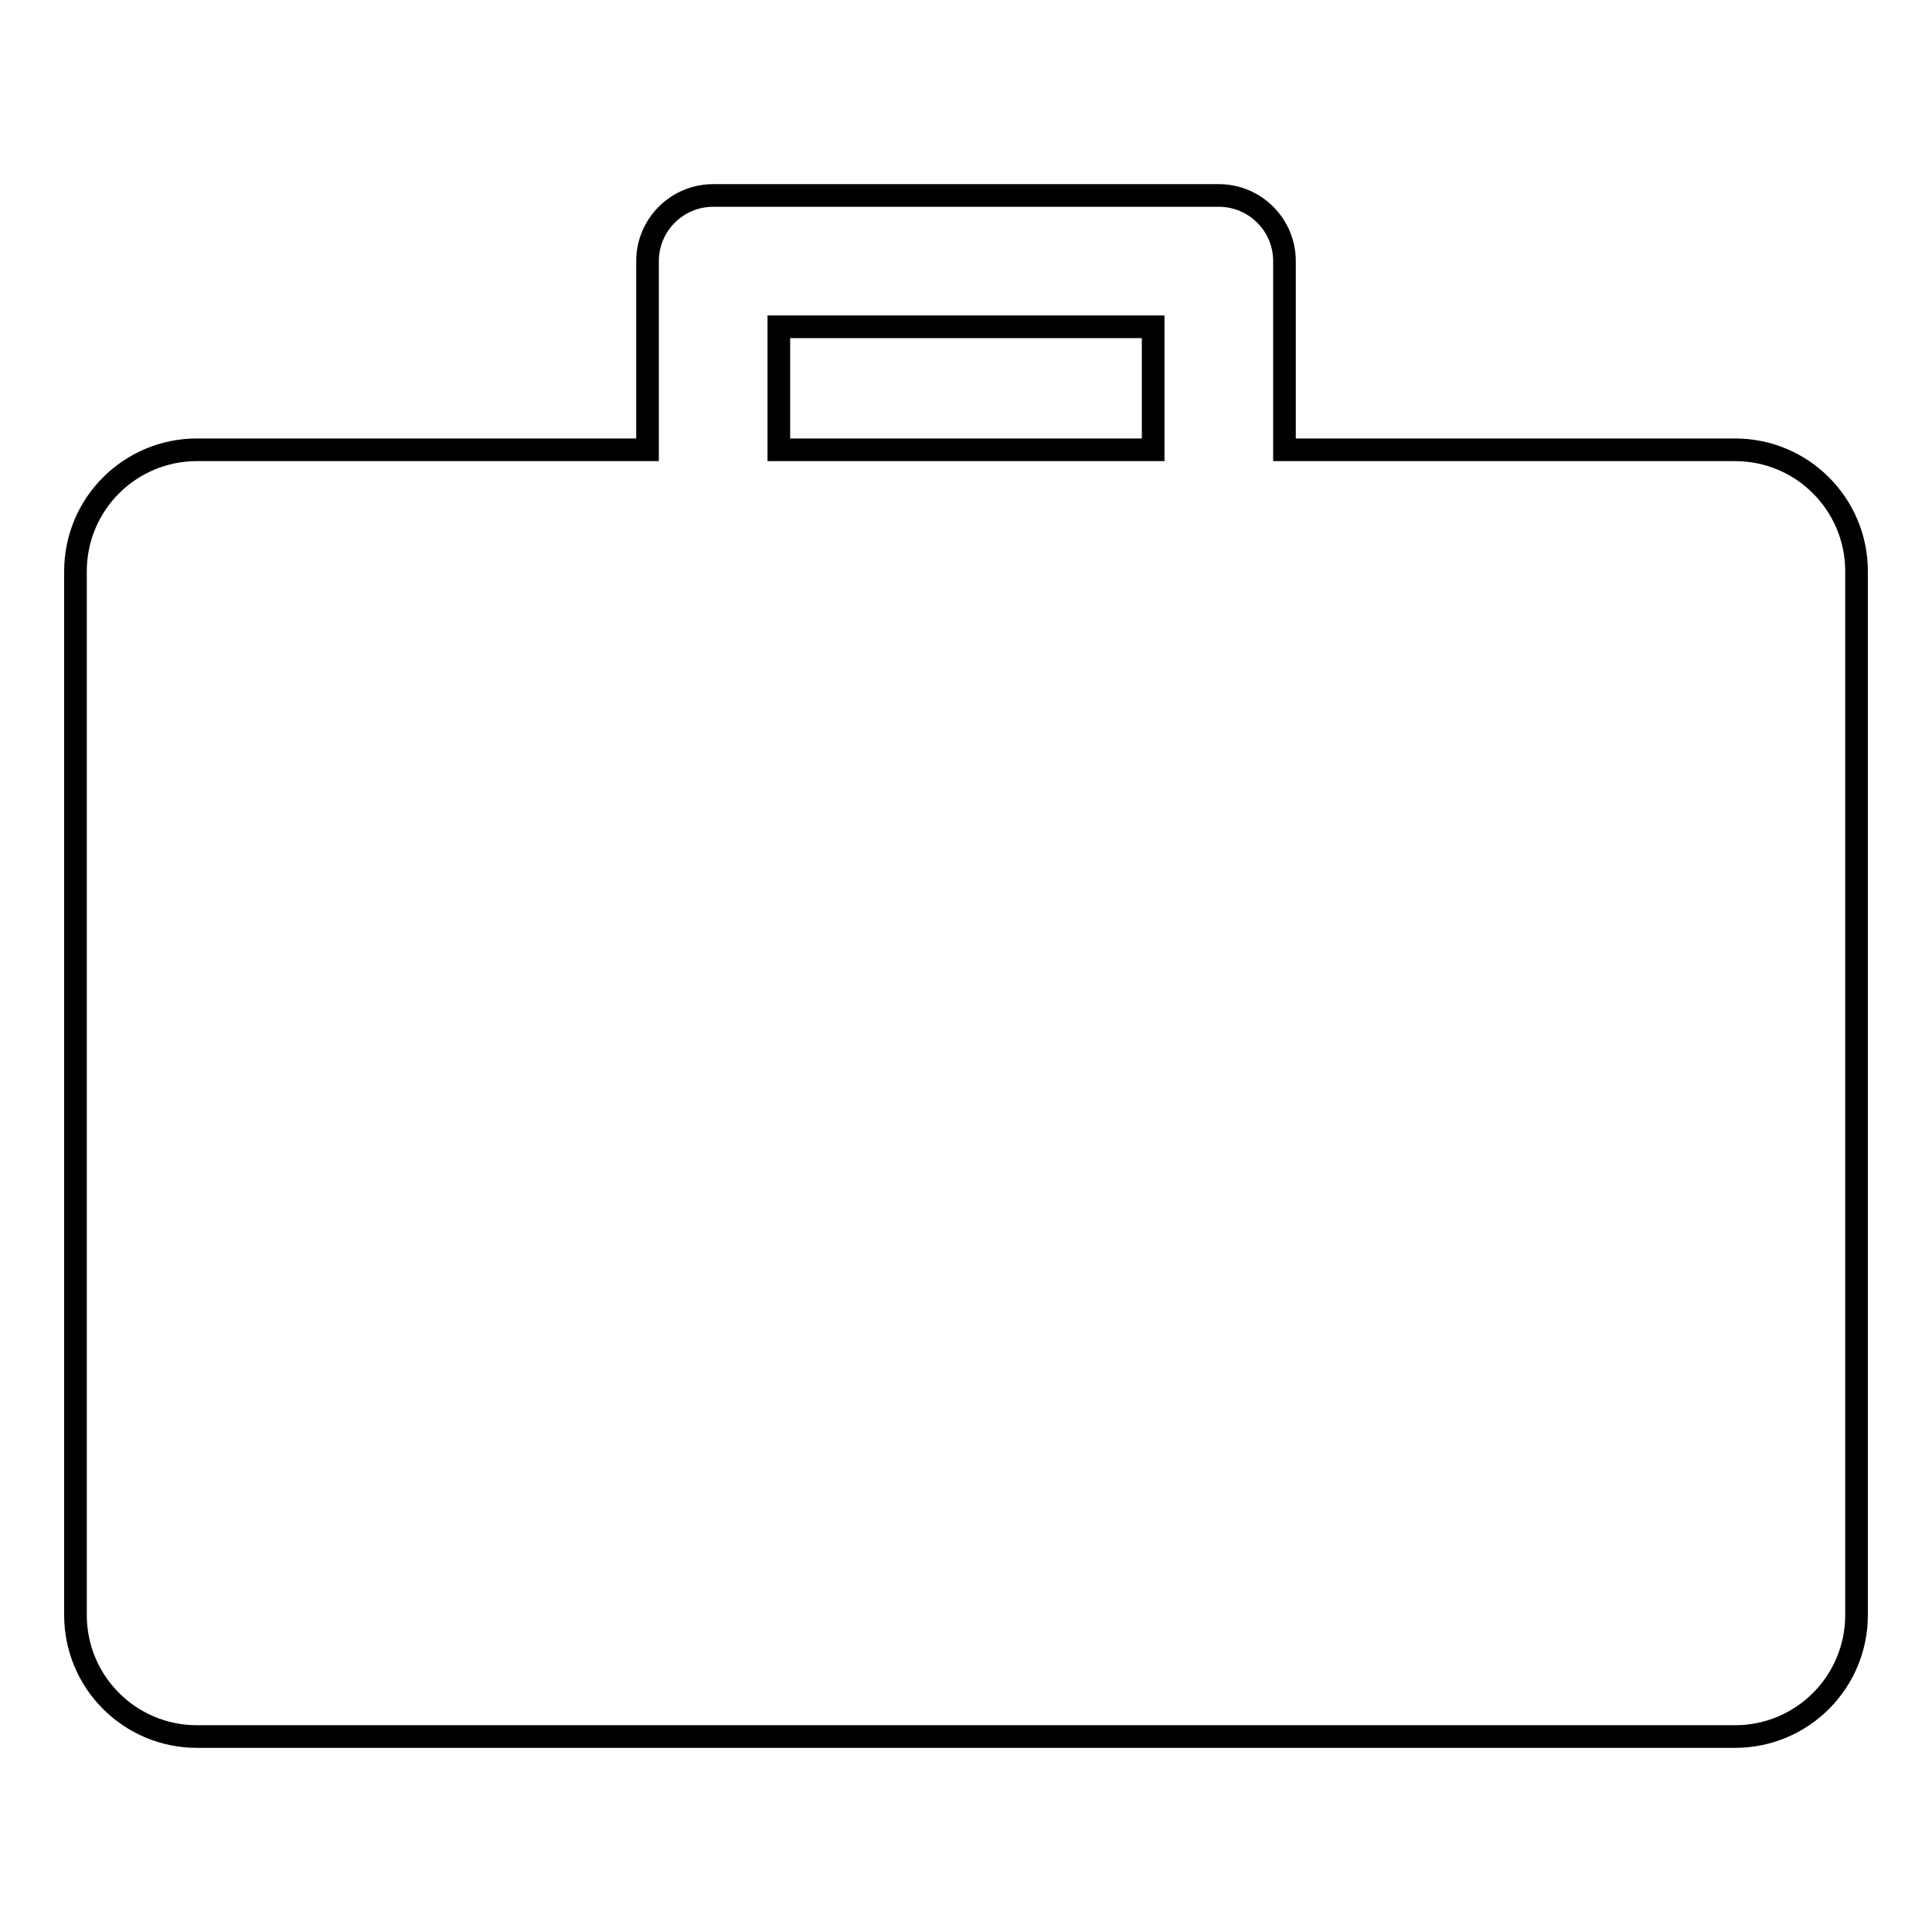 <?xml version="1.0" encoding="utf-8"?>
<!-- Svg Vector Icons : http://www.onlinewebfonts.com/icon -->
<!DOCTYPE svg PUBLIC "-//W3C//DTD SVG 1.1//EN" "http://www.w3.org/Graphics/SVG/1.1/DTD/svg11.dtd">
<svg version="1.1" xmlns="http://www.w3.org/2000/svg" xmlns:xlink="http://www.w3.org/1999/xlink" x="0px" y="0px" viewBox="0 0 256 256" enable-background="new 0 0 256 256" xml:space="preserve">
<g><g><g><path stroke-width="3" fill-opacity="0" stroke="#000000"  d="M229.9,59.6h-59.7v-25c0-4.8-3.9-8.7-8.7-8.7h-67c-4.8,0-8.7,3.9-8.7,8.7v25H26.1c-8.9,0-16.1,7.2-16.1,16.1V214c0,8.9,7.2,16.1,16.1,16.1h203.8c8.9,0,16.1-7.2,16.1-16.1V75.7C246,66.8,238.8,59.6,229.9,59.6z M103.2,43.3h49.6v16.3h-49.6V43.3L103.2,43.3z"/></g><g></g><g></g><g></g><g></g><g></g><g></g><g></g><g></g><g></g><g></g><g></g><g></g><g></g><g></g><g></g></g></g>
</svg>